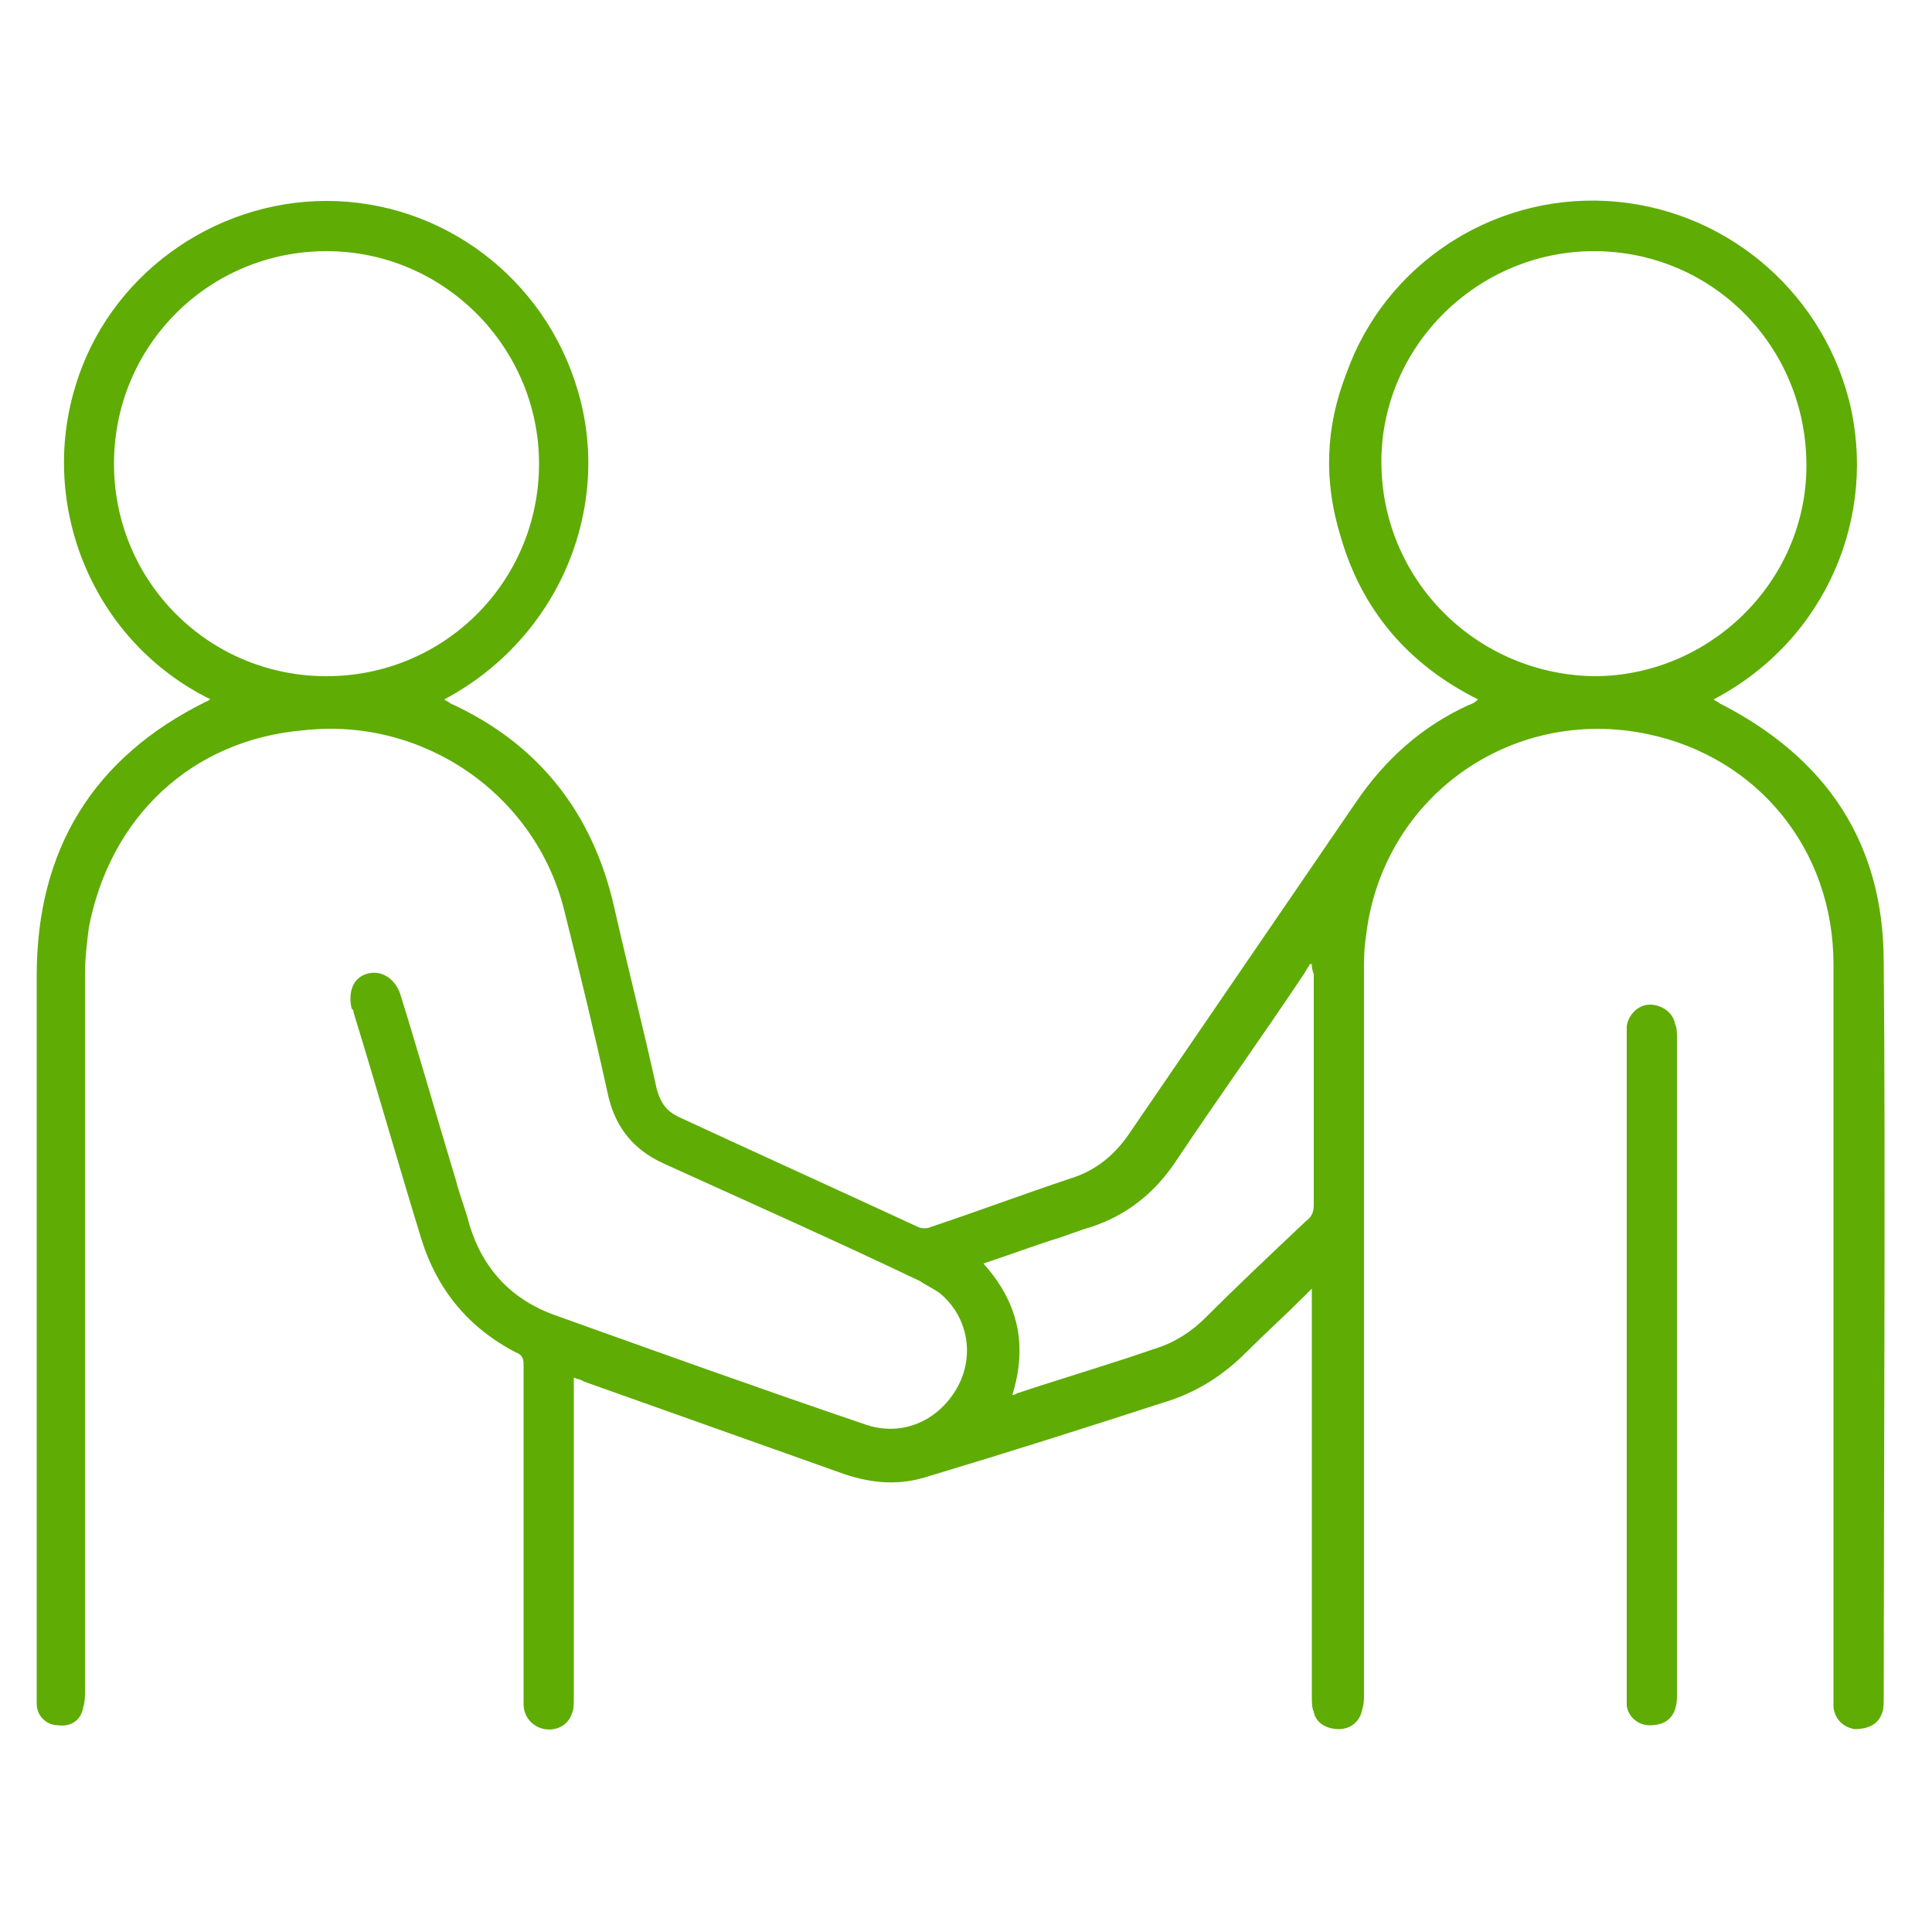 <?xml version="1.0" encoding="utf-8"?>
<!-- Generator: Adobe Illustrator 27.4.1, SVG Export Plug-In . SVG Version: 6.00 Build 0)  -->
<svg version="1.1" id="Ebene_1" xmlns="http://www.w3.org/2000/svg" xmlns:xlink="http://www.w3.org/1999/xlink" x="0px" y="0px"
	 viewBox="0 0 100 100" style="enable-background:new 0 0 100 100;" xml:space="preserve">
<style type="text/css">
	.st0{fill:#5FAC05;}
</style>
<path class="st0" d="M76.5,36.2c-3.6-1.8-6-4.6-7.1-8.4c-0.9-2.9-0.8-5.7,0.3-8.5c2-5.6,7.5-9.2,13.4-8.9c6,0.3,11.1,4.5,12.6,10.3
	c1.5,5.9-1.1,12.4-7,15.5c0.1,0.1,0.2,0.1,0.3,0.2c5.5,2.8,8.5,7.2,8.5,13.4c0.1,9.7,0,28.4,0,38.1c0,0.3,0,0.6-0.1,0.8
	c-0.2,0.6-0.8,0.8-1.4,0.8c-0.6-0.1-1-0.5-1.1-1.1c0-0.2,0-0.4,0-0.7c0-9.6,0-28.2,0-37.8c0-5.9-3.9-10.7-9.6-11.9
	c-7.1-1.5-13.8,3.3-14.6,10.5c-0.1,0.6-0.1,1.2-0.1,1.8c0,9.5,0,27.9,0,37.4c0,0.3,0,0.5-0.1,0.8c-0.1,0.6-0.6,1-1.2,1
	c-0.6,0-1.2-0.3-1.3-0.9c-0.1-0.2-0.1-0.5-0.1-0.8c0-3.8,0-16.6,0-20.4c0-0.2,0-0.4,0-0.7c-0.2,0.2-0.3,0.3-0.4,0.4
	c-1,1-2,1.9-3,2.9c-1.2,1.2-2.6,2.1-4.3,2.6c-4,1.3-8.1,2.6-12.1,3.8c-1.5,0.5-2.9,0.4-4.4-0.1c-4.5-1.6-9-3.2-13.5-4.8
	c-0.1-0.1-0.3-0.1-0.5-0.2c0,0.2,0,0.4,0,0.6c0,2.3,0,13.7,0,16c0,0.3,0,0.6-0.1,0.8c-0.2,0.6-0.8,0.9-1.4,0.8
	c-0.6-0.1-1.1-0.6-1.1-1.3c0-0.7,0-10.4,0-11.1c0-2.2,0-4.3,0-6.5c0-0.3-0.1-0.5-0.4-0.6c-2.5-1.3-4.1-3.3-4.9-5.9
	c-1.2-3.9-2.3-7.8-3.5-11.7c0-0.1,0-0.1-0.1-0.2c-0.2-0.9,0.1-1.6,0.8-1.8c0.7-0.2,1.4,0.2,1.7,1c1,3.2,1.9,6.4,2.9,9.7
	c0.2,0.8,0.5,1.5,0.7,2.3c0.7,2.3,2.2,3.9,4.5,4.7c5.3,1.9,10.6,3.8,15.9,5.6c1.9,0.7,3.8-0.1,4.8-1.8c1-1.7,0.6-3.8-0.9-5
	c-0.3-0.2-0.7-0.4-1-0.6c-4.4-2.1-8.9-4.1-13.3-6.1c-1.5-0.7-2.4-1.8-2.8-3.4c-0.7-3.2-1.5-6.5-2.3-9.7c-1.5-6-7.3-10-13.5-9.3
	C9.9,38.3,5.7,42.3,4.6,48c-0.1,0.8-0.2,1.6-0.2,2.4c0,9.4,0,27.7,0,37.1c0,0.3,0,0.6-0.1,0.9C4.2,89,3.7,89.4,3,89.3
	c-0.6,0-1.1-0.5-1.1-1.1c0-0.3,0-0.5,0-0.8c0-9.3,0-27.6,0-36.9c0-6.5,2.9-11.3,8.8-14.2c0.1,0,0.1-0.1,0.2-0.1
	c-6.1-3-8.9-10-7-16.2c1.7-5.7,7.1-9.6,13-9.6c6,0,11.3,4,13,9.8c1.8,6-0.9,12.8-6.9,16c0.1,0.1,0.2,0.1,0.3,0.2
	c4.6,2.1,7.4,5.7,8.5,10.6c0.7,3.1,1.5,6.2,2.2,9.4c0.2,0.7,0.5,1.1,1.1,1.4c4.1,1.9,8.3,3.8,12.4,5.7c0.2,0.1,0.5,0.1,0.7,0
	c2.4-0.8,4.8-1.7,7.2-2.5c1.3-0.4,2.3-1.2,3.1-2.4c3.9-5.7,7.8-11.4,11.7-17.1c1.5-2.2,3.4-3.9,5.8-5C76.3,36.4,76.4,36.3,76.5,36.2
	z M82.5,13c-6,0-11,4.9-11,10.9c0,6.1,4.9,11,11,11.1c6,0,11-4.9,11-10.9C93.5,17.9,88.6,13,82.5,13z M16.9,13c-6.1,0-11,4.9-11,11
	c0,6.1,4.9,11,11,11c6.1,0,11-4.9,11-11C27.9,18,23,13,16.9,13z M67.9,49.9c0,0-0.1,0-0.1,0c-0.1,0.2-0.2,0.3-0.3,0.5
	c-2.2,3.3-4.5,6.5-6.7,9.8c-1.1,1.6-2.5,2.7-4.3,3.3c-0.7,0.2-1.4,0.5-2.1,0.7c-1.2,0.4-2.3,0.8-3.5,1.2c1.8,2,2.3,4.2,1.5,6.8
	c0.2,0,0.2-0.1,0.3-0.1c2.4-0.8,4.8-1.5,7.1-2.3c1-0.3,1.9-0.9,2.6-1.6c1.7-1.7,3.4-3.3,5.2-5c0.3-0.2,0.4-0.5,0.4-0.8c0-4,0-8,0-12
	C67.9,50.2,67.9,50,67.9,49.9z"/>
<path class="st0" d="M86.8,66.1c0,4.2,0,17.5,0,21.7c0,1-0.5,1.5-1.4,1.5c-0.6,0-1.1-0.4-1.2-1c0-0.2,0-0.4,0-0.6c0-8.3,0-25.7,0-34
	c0-0.2,0-0.4,0-0.6c0.1-0.6,0.6-1.1,1.2-1.1c0.6,0,1.2,0.4,1.3,1c0.1,0.2,0.1,0.5,0.1,0.7C86.8,57.8,86.8,62,86.8,66.1z"/>
</svg>
